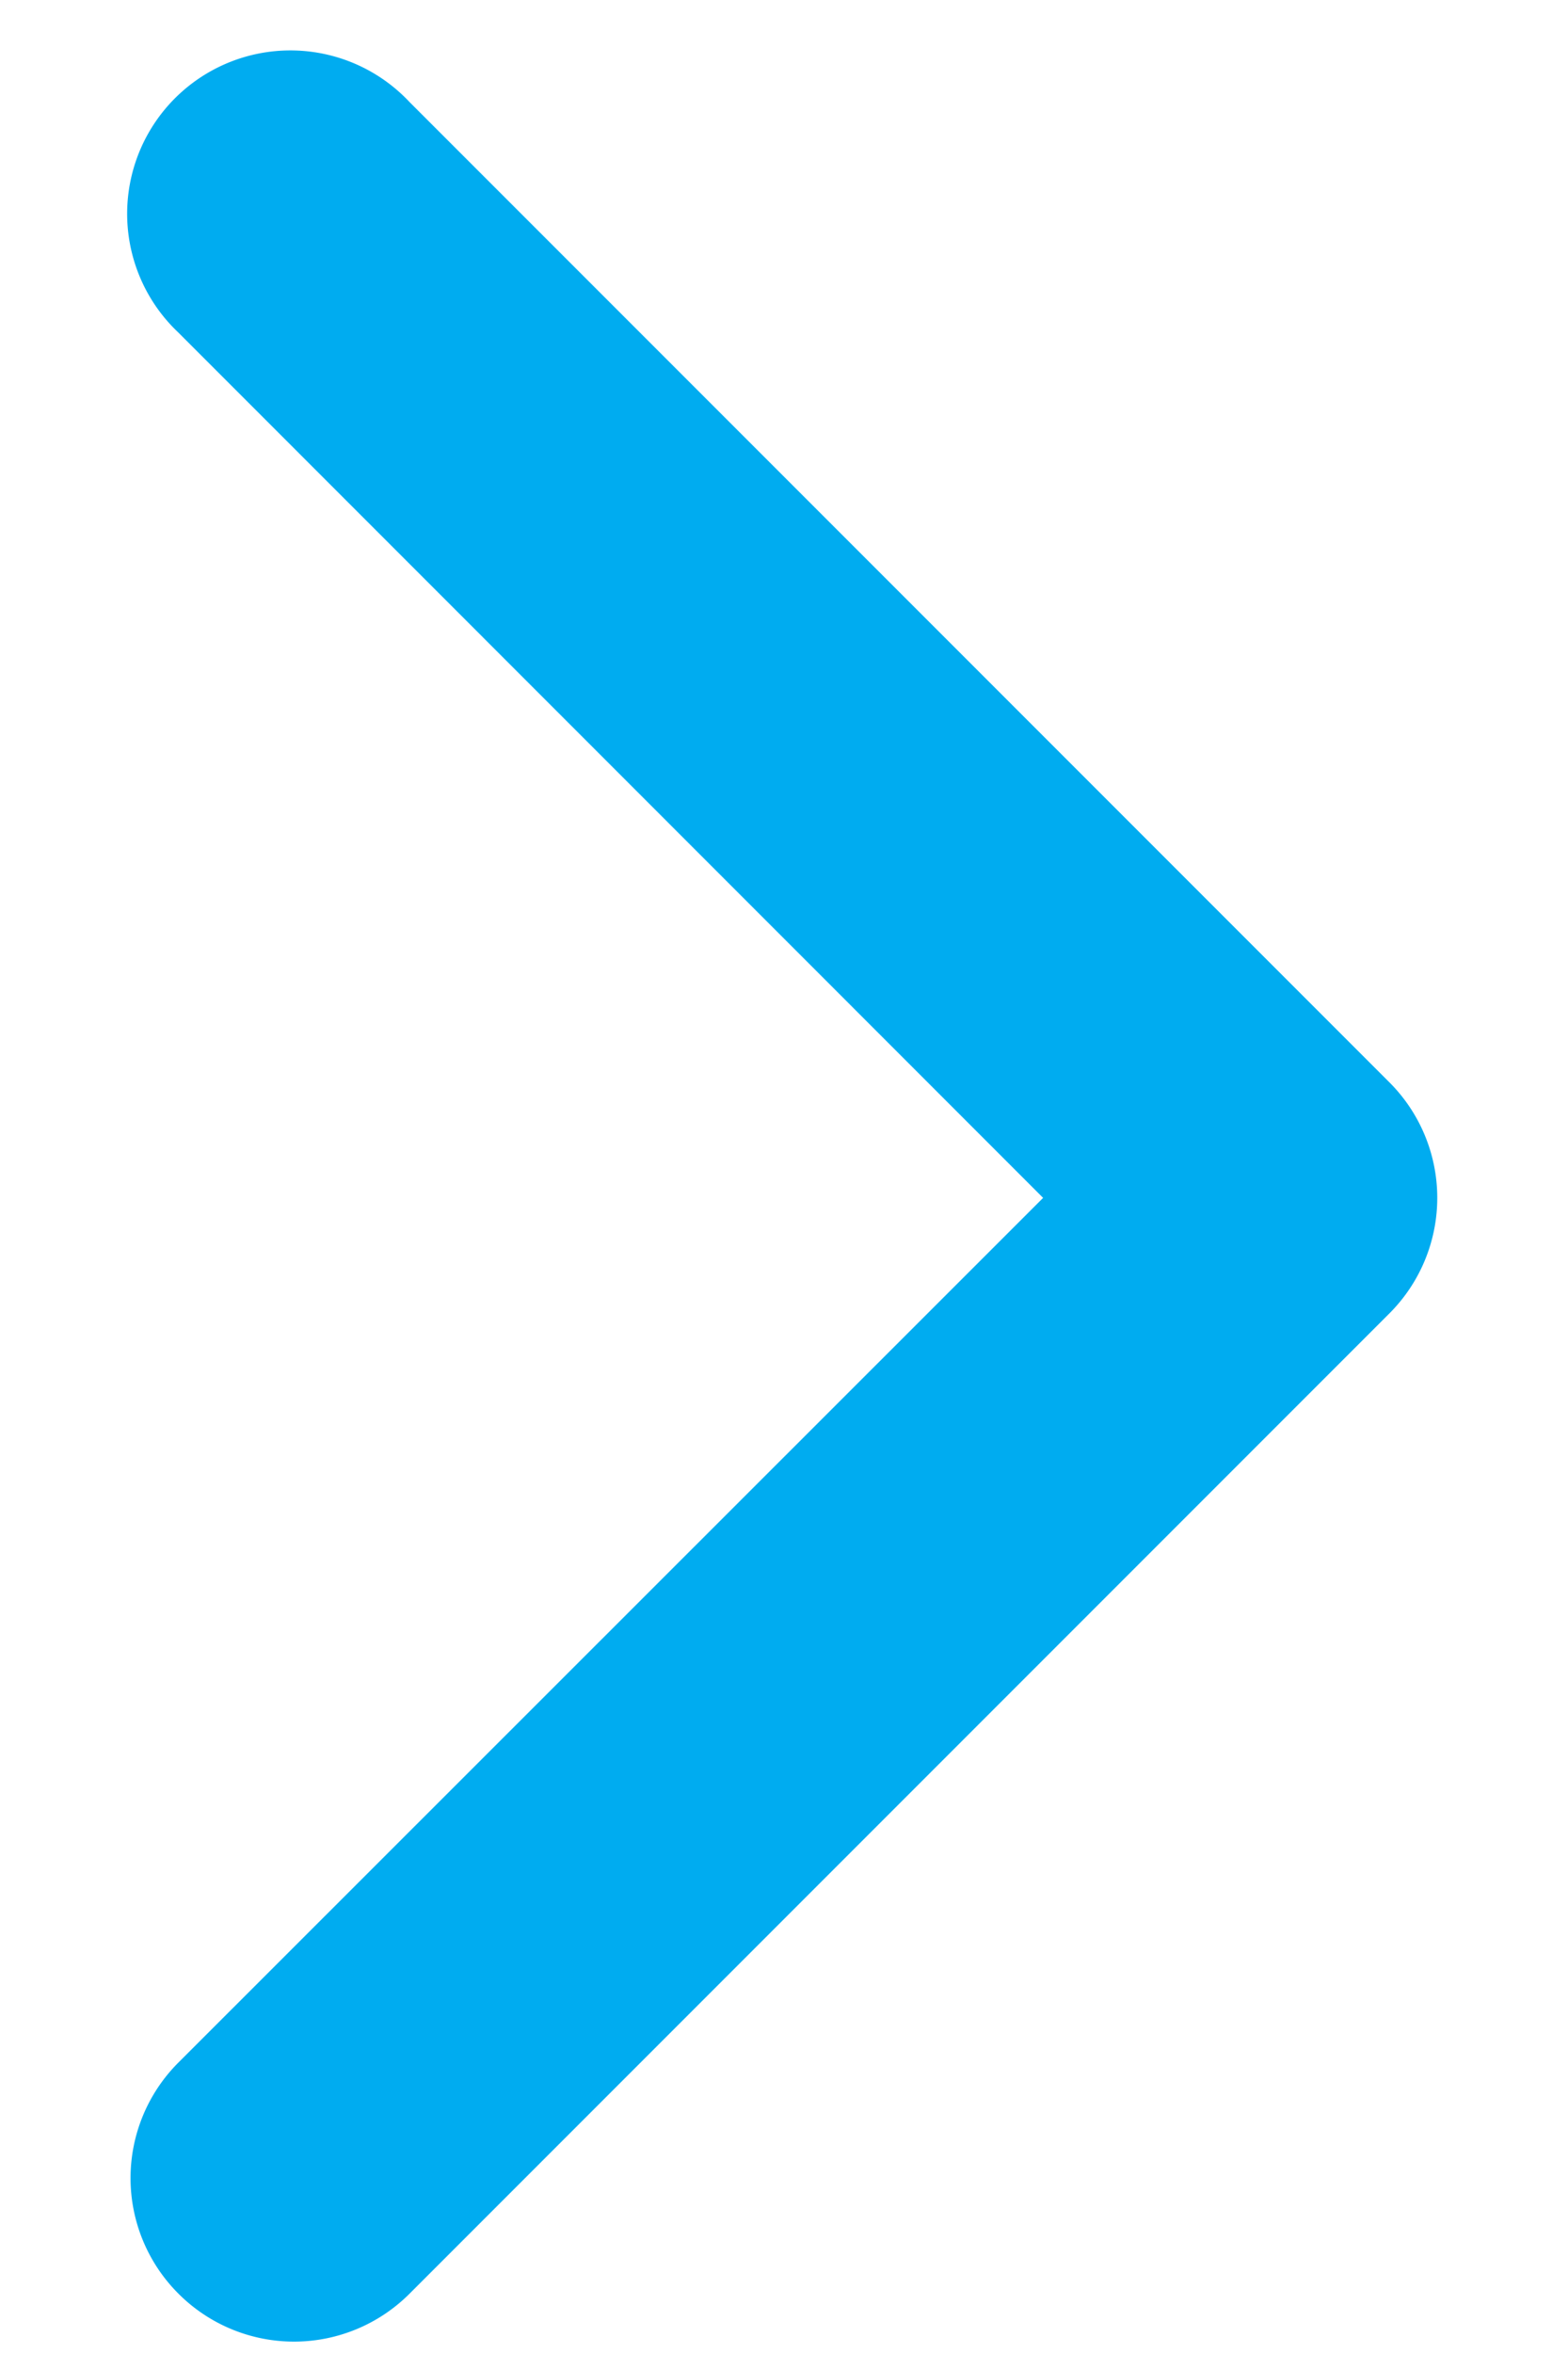 <svg width="8" height="12" fill="#00ACF0" xmlns="http://www.w3.org/2000/svg"><path fill-rule="evenodd" clip-rule="evenodd" d="M.91 11.697a.833.833 0 010-1.178l4.412-4.41L.91 1.696A.833.833 0 112.089.52l5 5a.833.833 0 010 1.178l-5 5a.833.833 0 01-1.178 0z"/></svg>